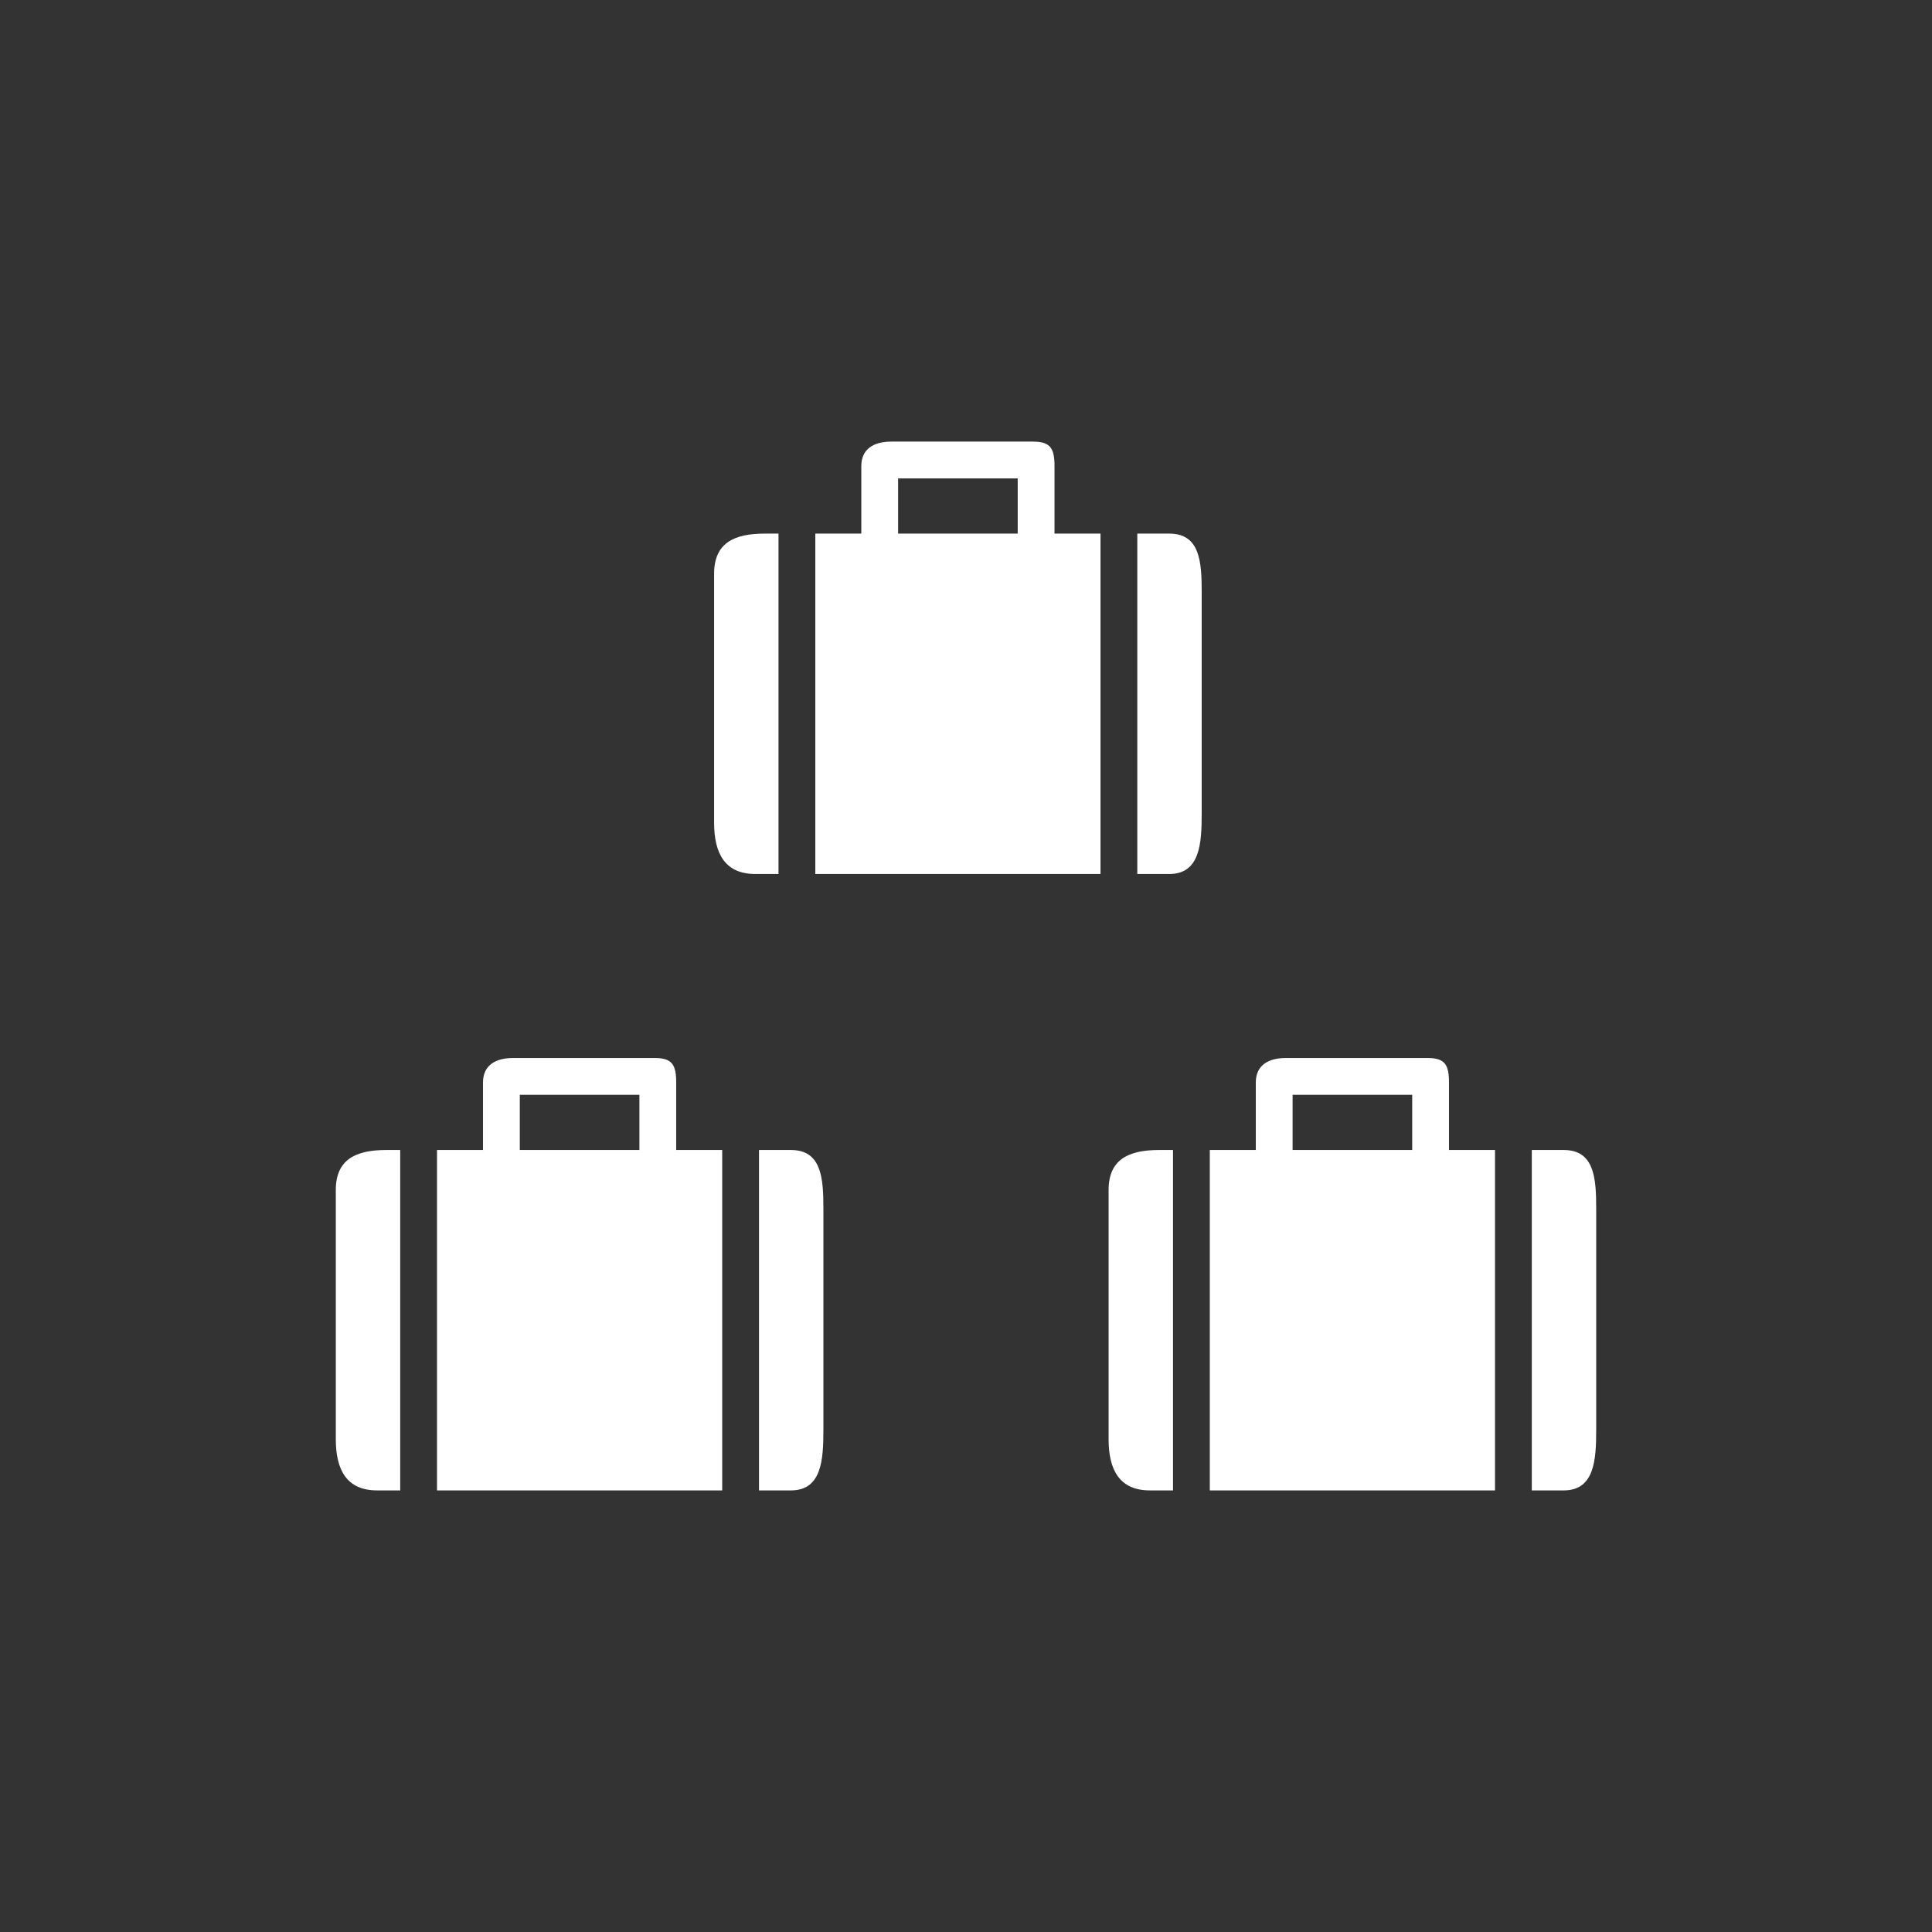 <?xml version="1.0" encoding="UTF-8"?>
<svg id="Ebene_1" xmlns="http://www.w3.org/2000/svg" version="1.1" viewBox="0 0 210 210">
  <rect x="0" y="0" width="210" height="210" fill="#333333" stroke="none"/>
  <!-- Generator: Adobe Illustrator 29.2.1, SVG Export Plug-In . SVG Version: 2.1.0 Build 116)  -->
  <defs>
    <style>
      .st0 {
        fill: #fff;
      }
    </style>
  </defs>
  <path class="st0" d="M73.5,117.67c0-1.9-.42-2.67-2.32-2.67h-15.4c-1.9,0-3.28.77-3.28,2.67v7.33h-5v37h31v-37h-5v-7.33ZM69.5,125h-13v-6h13v6ZM85.97,125h-3.47v37h3.47c3.32,0,3.53-3.25,3.53-6.58v-24.07c0-3.32-.21-6.35-3.53-6.35ZM36.5,129.35v27.07c0,3.32,1.16,5.58,4.49,5.58h2.51v-37h-1.51c-3.33,0-5.49,1.03-5.49,4.35ZM114.62,50.67c0-1.9-.42-2.67-2.32-2.67h-15.4c-1.9,0-3.28.77-3.28,2.67v7.33h-5v37h31v-37h-5v-7.33ZM110.62,58h-13v-6h13v6ZM127.09,58h-3.47v37h3.47c3.32,0,3.53-3.25,3.53-6.58v-24.07c0-3.32-.2-6.35-3.53-6.35ZM77.62,62.35v27.07c0,3.32,1.16,5.58,4.49,5.58h2.51v-37h-1.51c-3.32,0-5.49,1.03-5.49,4.35ZM157.5,117.67c0-1.9-.42-2.67-2.32-2.67h-15.4c-1.9,0-3.28.77-3.28,2.67v7.33h-5v37h31v-37h-5v-7.33ZM153.5,125h-13v-6h13v6ZM169.97,125h-3.47v37h3.47c3.32,0,3.53-3.25,3.53-6.58v-24.07c0-3.32-.21-6.35-3.53-6.35ZM120.5,129.35v27.07c0,3.32,1.16,5.58,4.49,5.58h2.51v-37h-1.51c-3.33,0-5.49,1.03-5.49,4.35Z"/>
</svg>